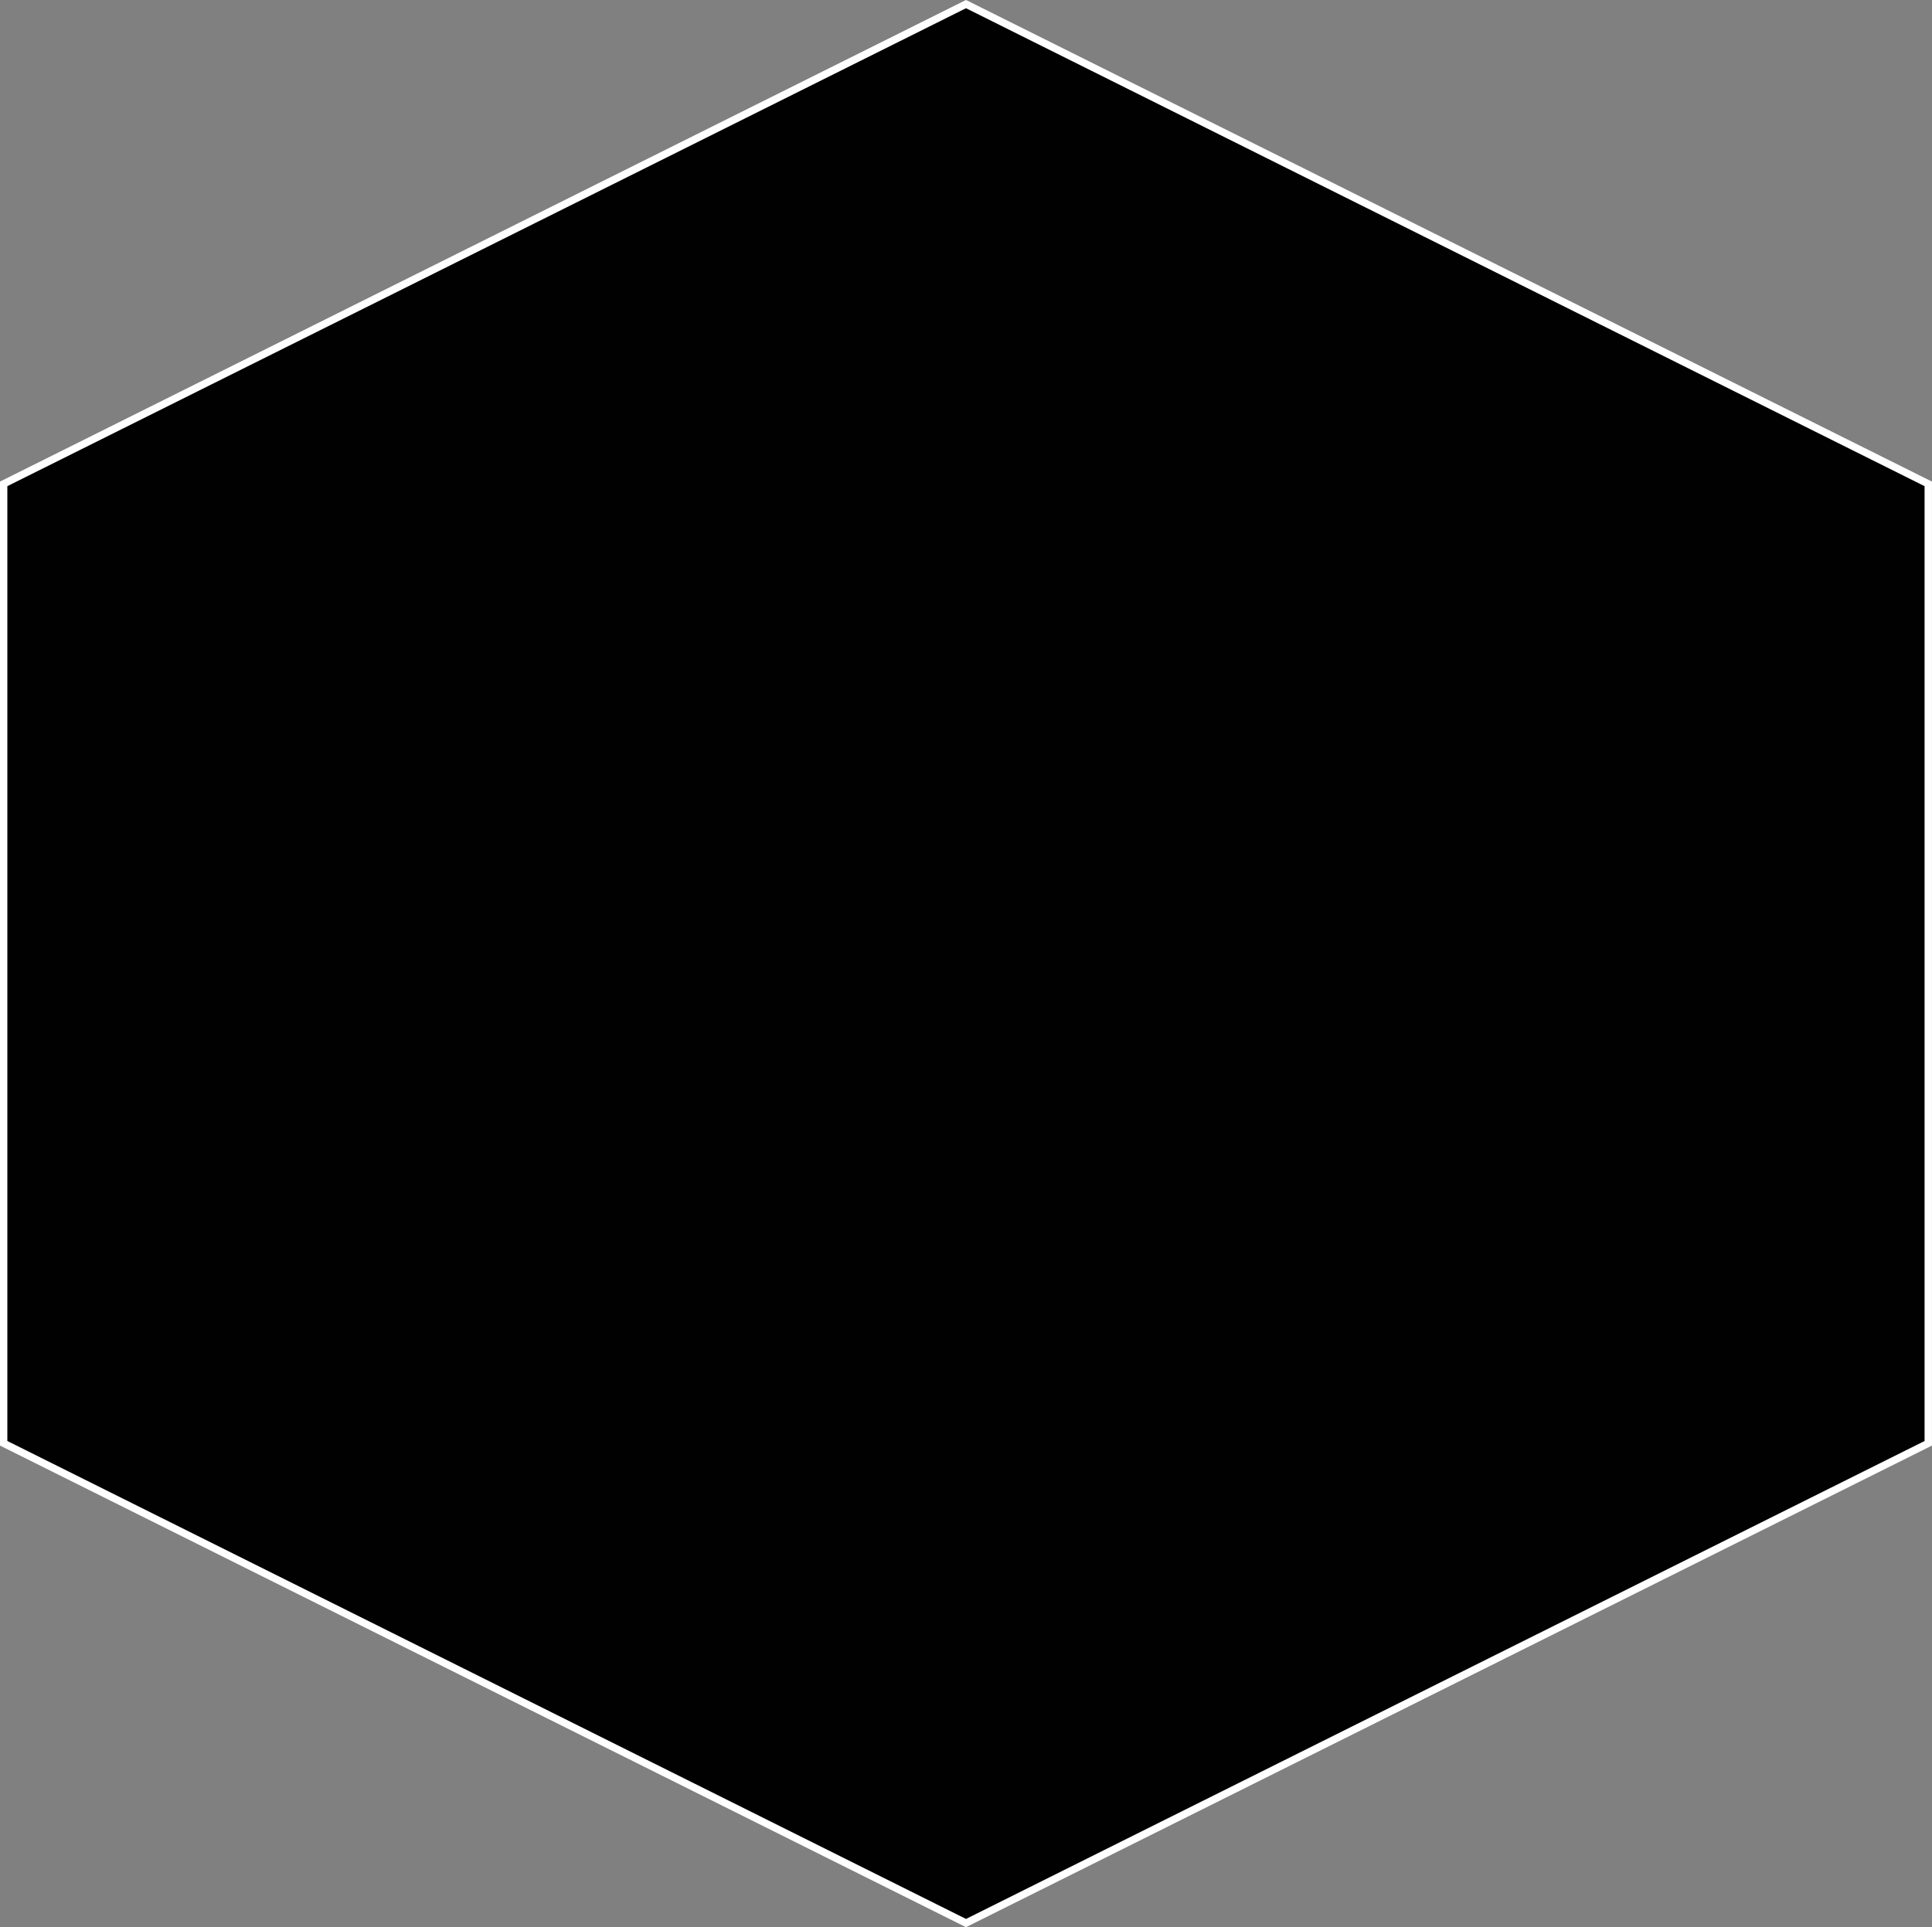 <svg id="Laag_1" data-name="Laag 1" xmlns="http://www.w3.org/2000/svg" viewBox="0 0 259 258.4"><rect x="0" y="0" width="259" height="258.4" fill="#808080" stroke="none"/><polygon points="0.49 64.88 0.49 193.53 129.5 257.85 258.5 193.53 258.5 64.88 129.5 0.55 0.49 64.88" fill="#010101"/><polygon points="258.5 193.52 258.5 64.88 129.5 0.55 0.49 64.88 0.49 193.52 129.5 257.85 258.5 193.52" fill="#010101" stroke="#fff" stroke-width="0.99"/></svg>